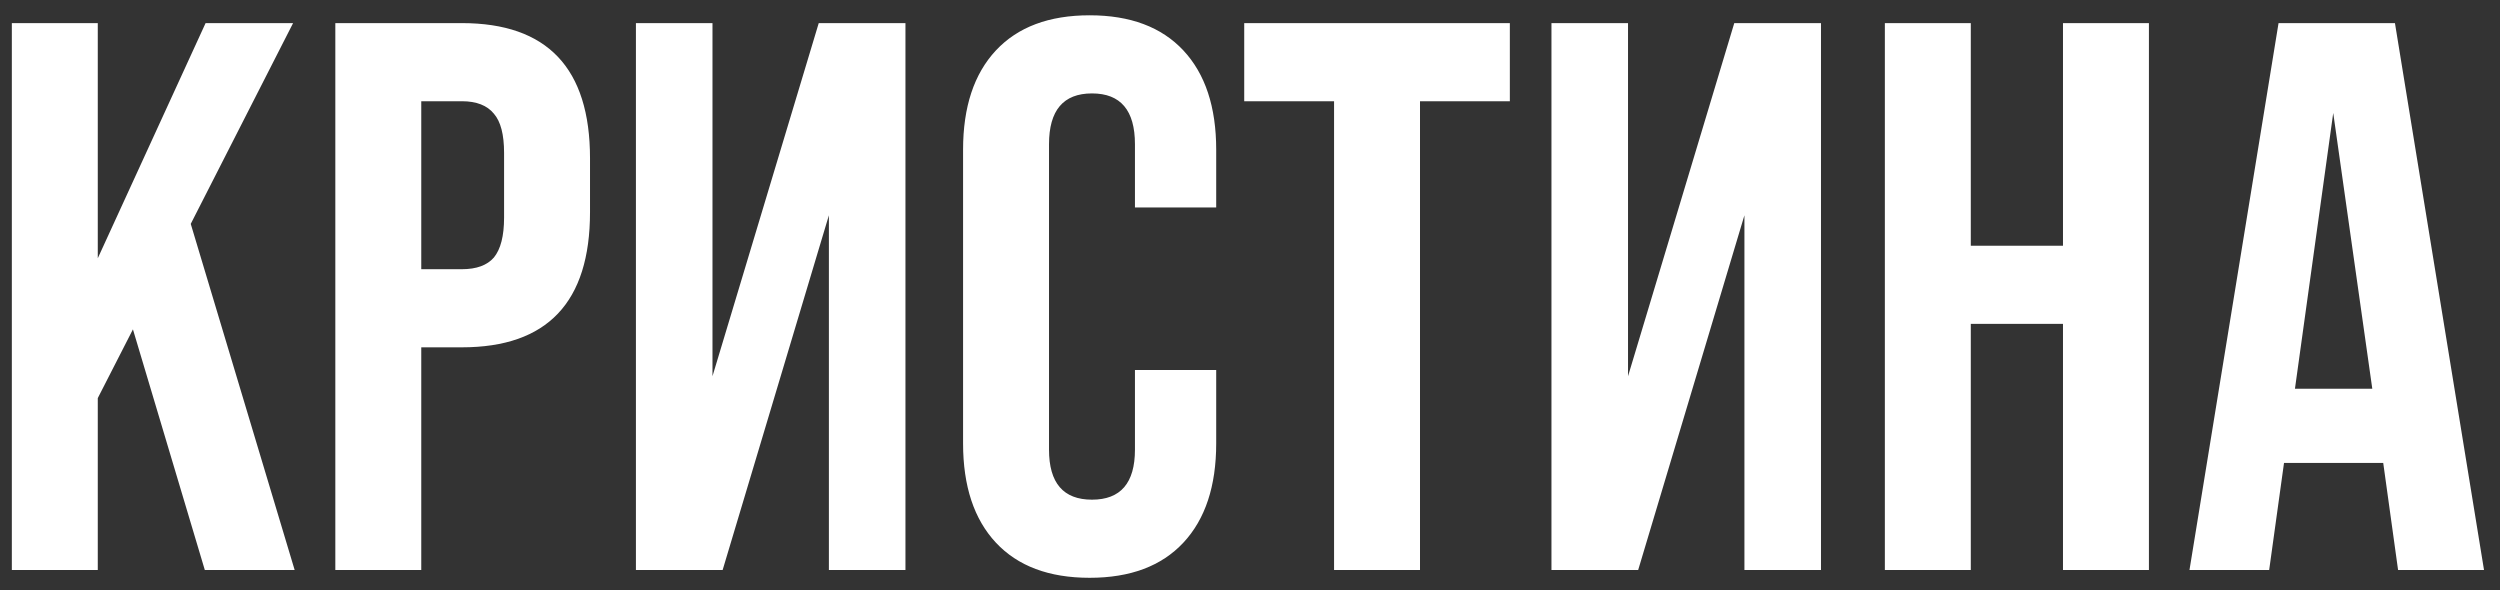 <?xml version="1.0" encoding="UTF-8"?> <svg xmlns="http://www.w3.org/2000/svg" width="144" height="34" viewBox="0 0 144 34" fill="none"><rect x="0" y="0" width="144" height="34" fill="#333333" stroke="none"/> <path d="M16.972 32.831H11.797L7.657 18.971L5.632 22.931V32.831H0.682V1.331H5.632V14.876L11.842 1.331H16.882L10.987 12.896L16.972 32.831ZM24.265 32.831H19.315V1.331H26.605C31.525 1.331 33.985 3.926 33.985 9.116V12.221C33.985 17.411 31.525 20.006 26.605 20.006H24.265V32.831ZM24.265 5.831V15.506H26.605C27.445 15.506 28.06 15.281 28.45 14.831C28.84 14.351 29.035 13.586 29.035 12.536V8.801C29.035 7.751 28.84 7.001 28.45 6.551C28.06 6.071 27.445 5.831 26.605 5.831H24.265ZM41.039 21.671L47.159 1.331H52.154V32.831H47.744V12.401L41.624 32.831H36.629V1.331H41.039V21.671ZM55.473 25.541V8.621C55.473 6.161 56.103 4.256 57.363 2.906C58.623 1.556 60.423 0.881 62.763 0.881C65.103 0.881 66.903 1.556 68.163 2.906C69.423 4.256 70.053 6.161 70.053 8.621V11.951H65.373V8.306C65.373 6.356 64.548 5.381 62.898 5.381C61.248 5.381 60.423 6.356 60.423 8.306V25.901C60.423 27.821 61.248 28.781 62.898 28.781C64.548 28.781 65.373 27.821 65.373 25.901V21.311H70.053V25.541C70.053 28.001 69.423 29.906 68.163 31.256C66.903 32.606 65.103 33.281 62.763 33.281C60.423 33.281 58.623 32.606 57.363 31.256C56.103 29.906 55.473 28.001 55.473 25.541ZM81.792 32.831H76.842V5.831H71.667V1.331H86.967V5.831H81.792V32.831ZM93.774 21.671L99.894 1.331H104.889V32.831H100.479V12.401L94.359 32.831H89.364V1.331H93.774V21.671ZM113.518 32.831H108.568V1.331H113.518V14.156H118.828V1.331H123.778V32.831H118.828V18.656H113.518V32.831ZM143.079 32.831H138.129L137.274 26.666H131.559L130.704 32.831H126.114L131.244 1.331H137.949L143.079 32.831ZM134.394 6.506L132.189 22.391H136.644L134.394 6.506Z" fill="white"></path> </svg> 
